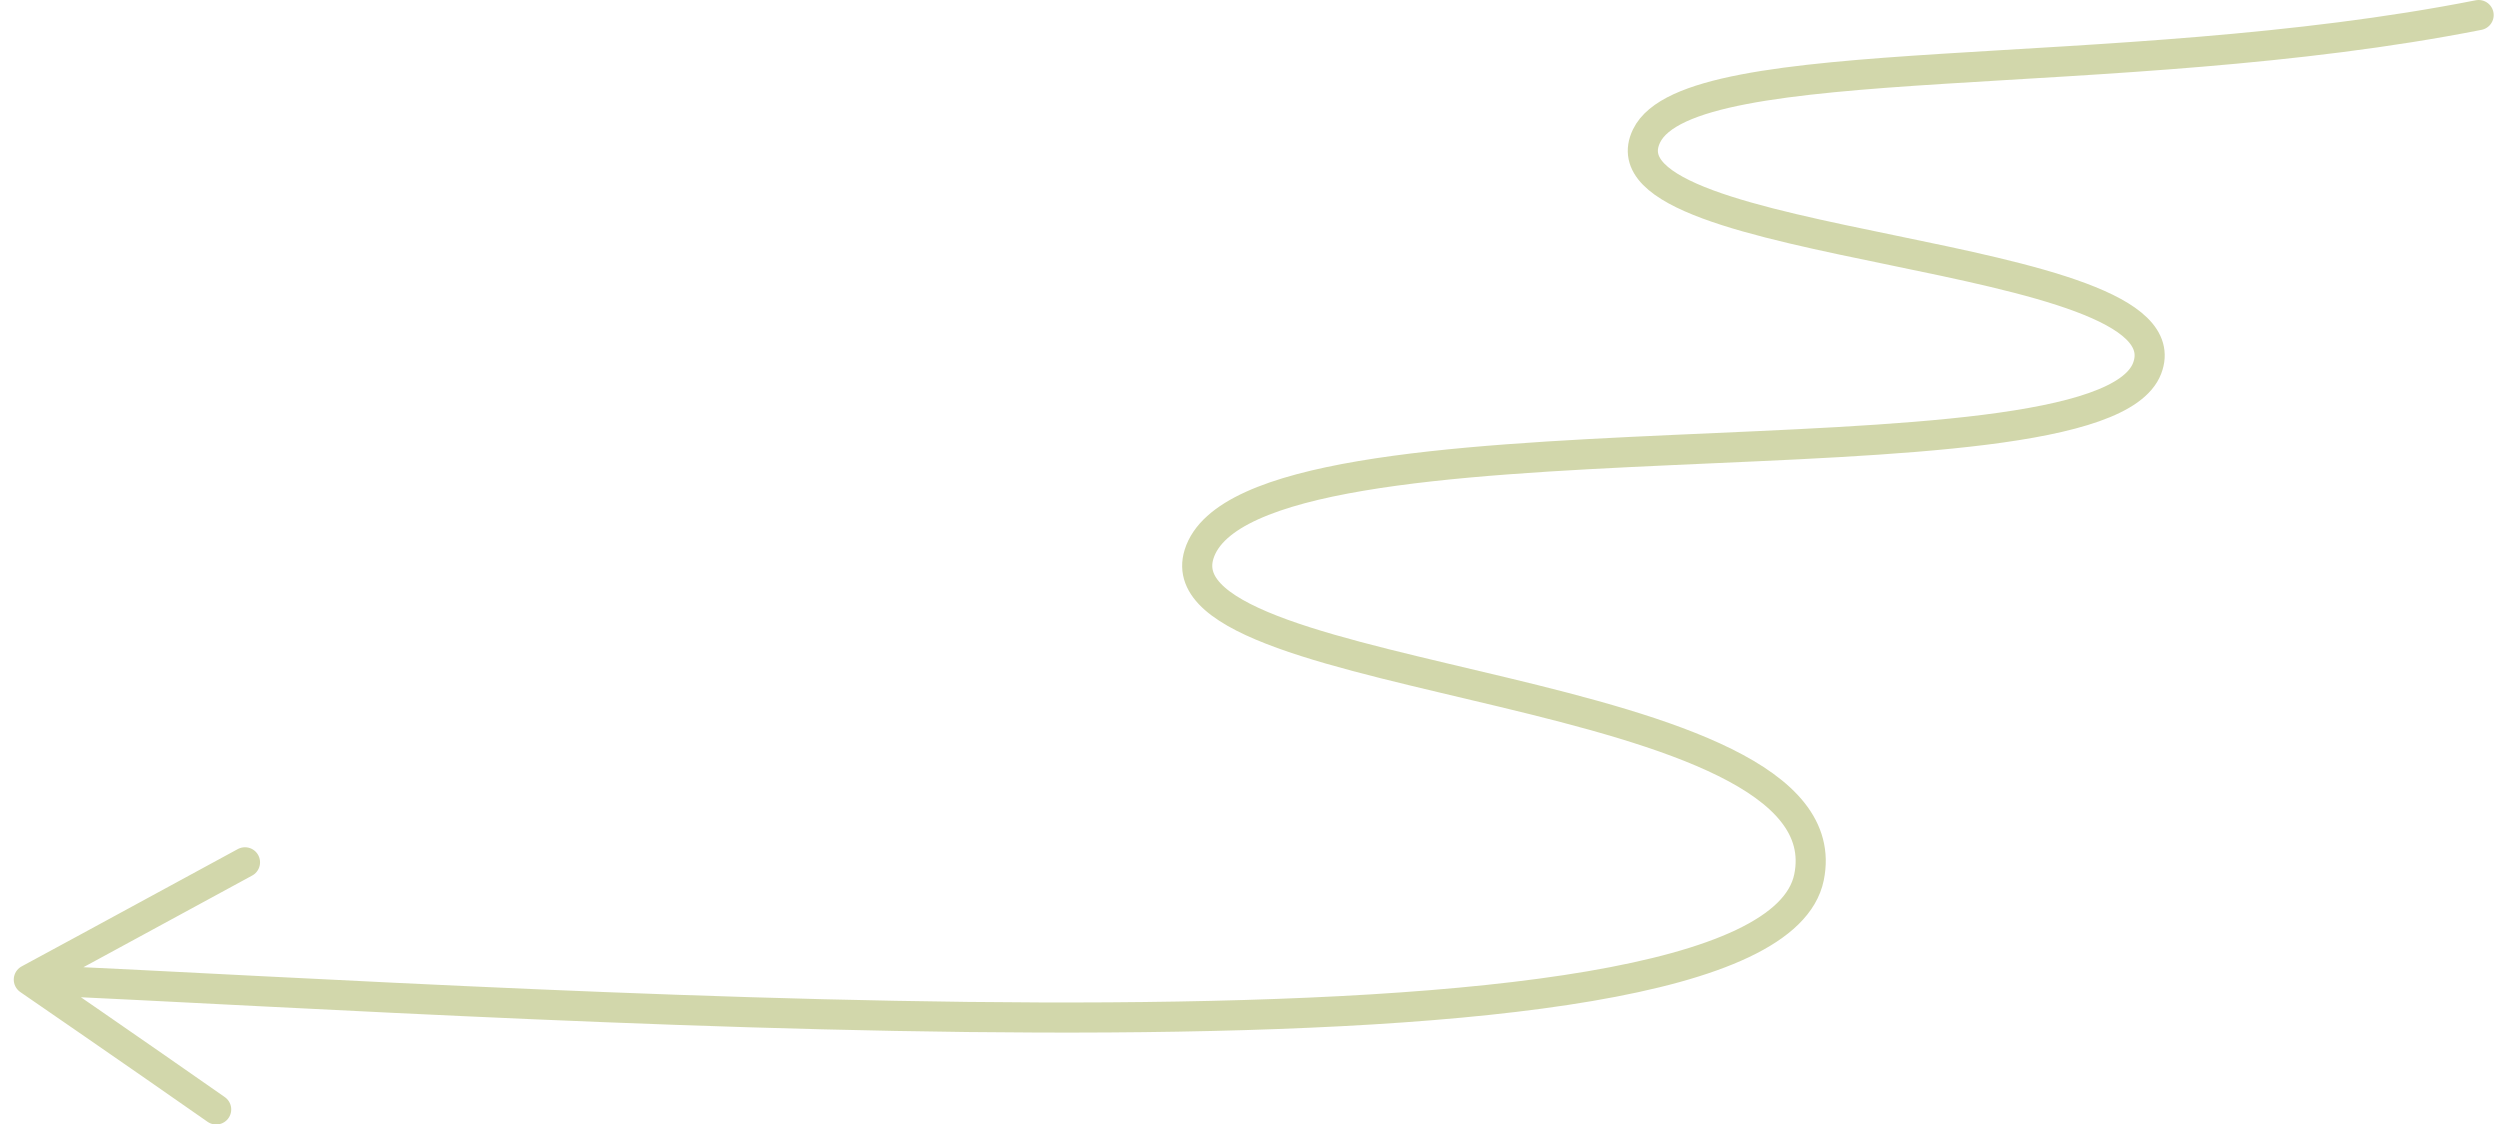<svg width="249" height="112" viewBox="0 0 249 112" fill="none" xmlns="http://www.w3.org/2000/svg">
<path d="M246.871 1.5C210.552 8.677 168.333 4.598 163.997 13.538C158.384 25.113 218.476 24.65 213.853 36.688C208.875 49.653 124.376 39.234 119.423 55.207C115.26 68.634 184.227 67.702 180.176 87.385C175.839 108.452 57.681 100.118 2.871 97.571M2.871 97.571C2.871 97.571 11.483 92.92 24.401 85.887M2.871 97.571C2.871 97.571 13.636 104.975 21.53 110.5" stroke="#D2D7AB" stroke-width="3" stroke-miterlimit="16" stroke-linecap="round"/>
</svg>
